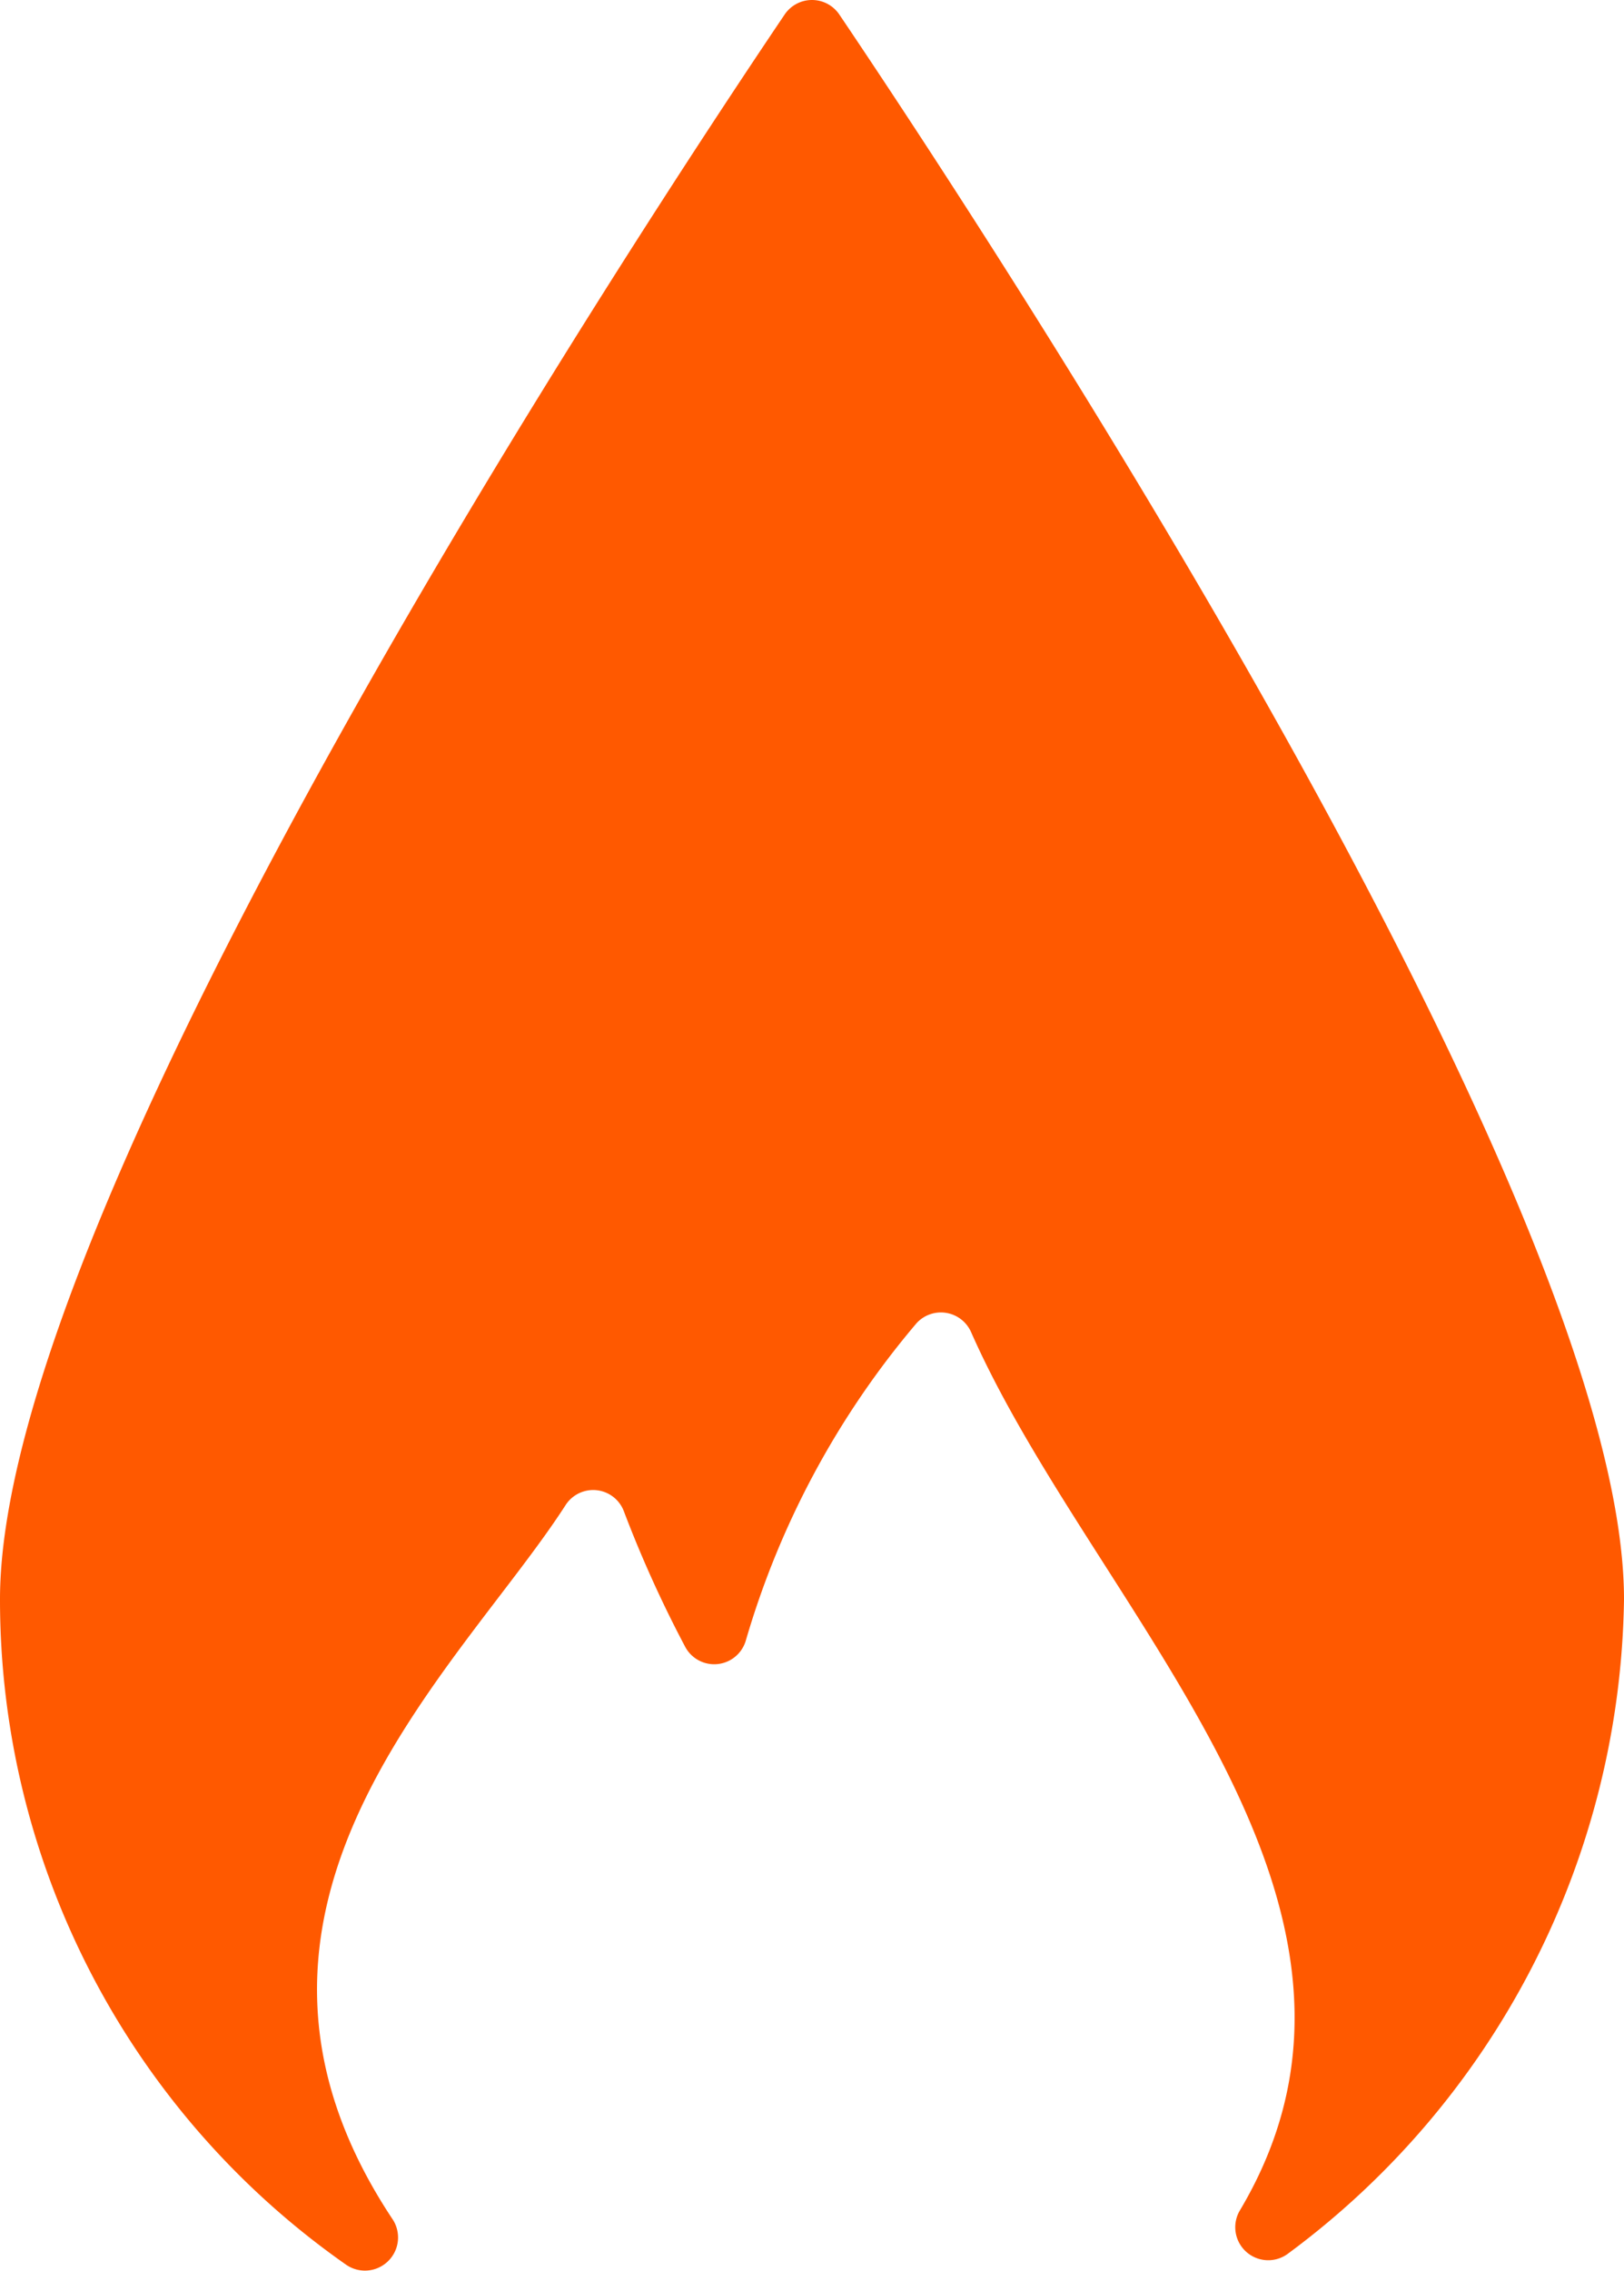 <?xml version="1.0" encoding="UTF-8"?> <svg xmlns="http://www.w3.org/2000/svg" xmlns:xlink="http://www.w3.org/1999/xlink" id="Groupe_495" data-name="Groupe 495" width="57.24" height="80" viewBox="0 0 57.24 80"><defs><clipPath id="clip-path"><rect id="Rectangle_344" data-name="Rectangle 344" width="57.24" height="80" fill="#ff5900"></rect></clipPath></defs><g id="Groupe_494" data-name="Groupe 494" clip-path="url(#clip-path)"><path id="Tracé_738" data-name="Tracé 738" d="M29.584.513a1.163,1.163,0,0,0-1.929,0C22.664,7.909,0,42.271,0,56.336A28.59,28.59,0,0,0,12.207,79.783,1.167,1.167,0,0,0,13.853,78.2C6.506,67.172,16.2,58.819,19.936,53.017a1.156,1.156,0,0,1,2.054.222,42.248,42.248,0,0,0,2.158,4.768,1.16,1.16,0,0,0,2.137-.209,30.413,30.413,0,0,1,6.022-11.189,1.163,1.163,0,0,1,1.921.318c4.339,9.821,15.983,20.044,9.459,30.962A1.162,1.162,0,0,0,45.38,79.4,29.15,29.15,0,0,0,57.24,56.336C57.24,42.271,34.576,7.909,29.584.513" fill="#ff5900"></path></g></svg> 